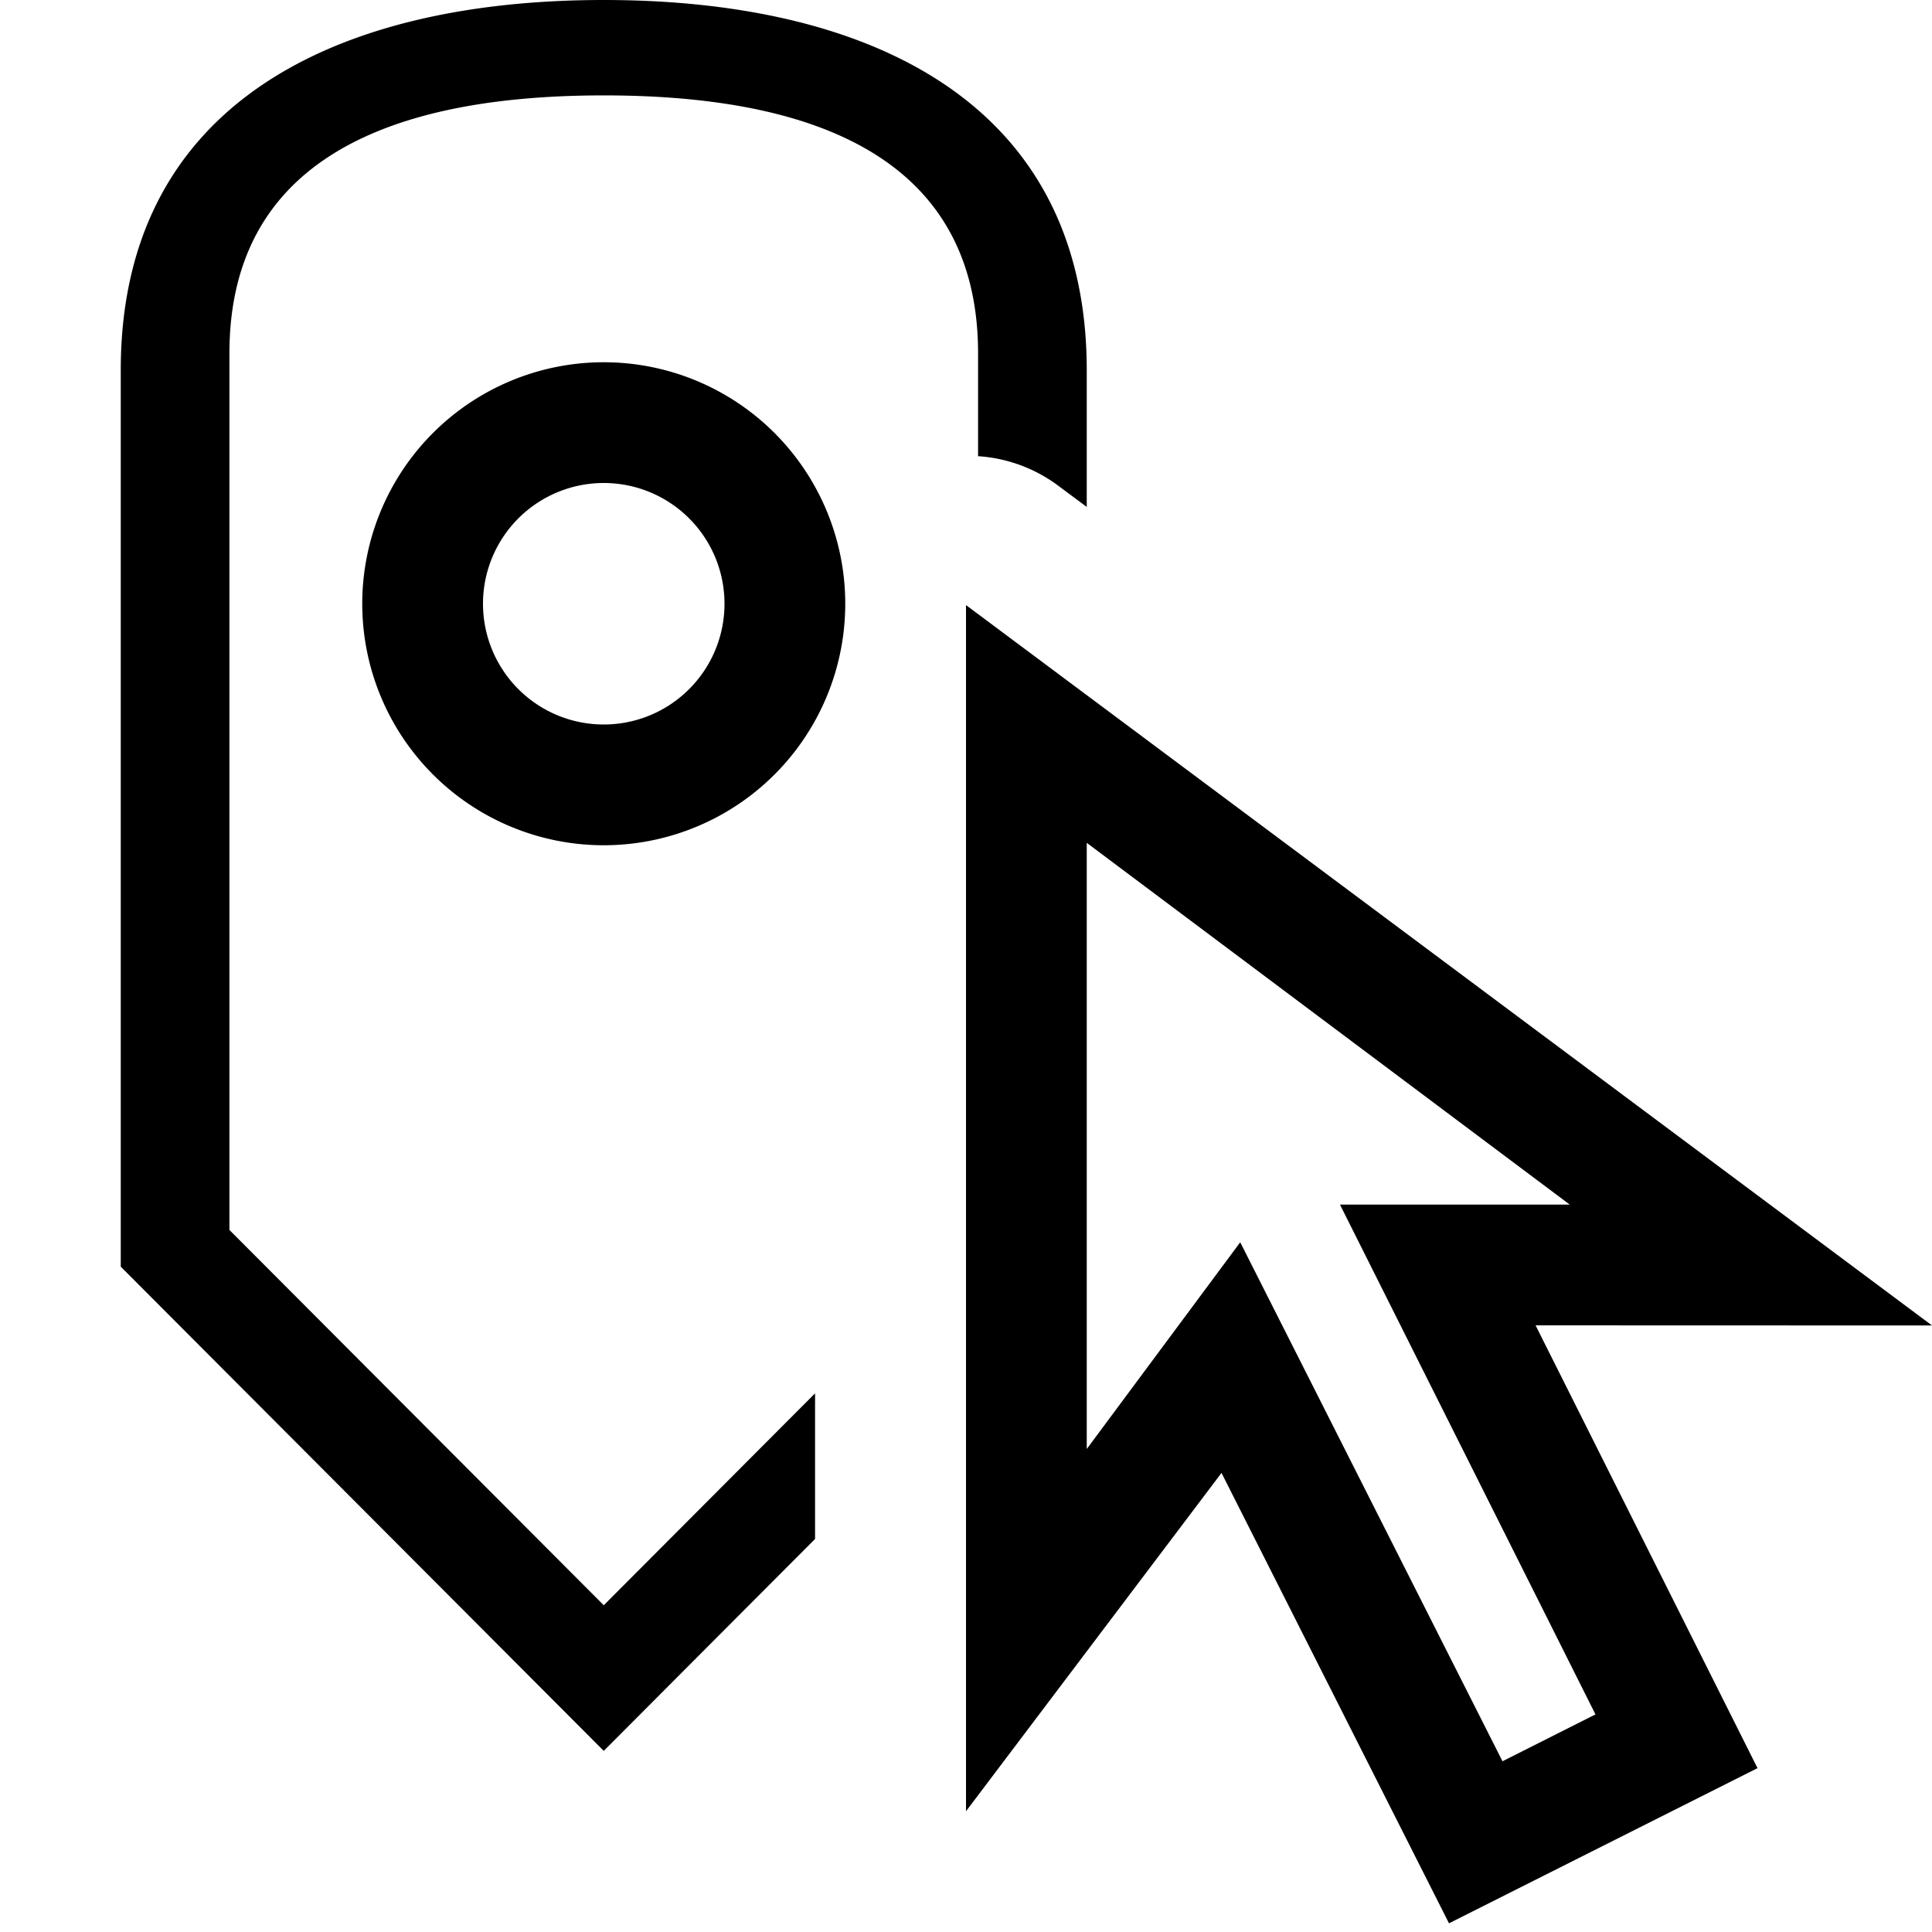 <svg xmlns="http://www.w3.org/2000/svg" viewBox="0 0 16 16"><path d="M3 5a2 2 0 1 0 2-2 2 2 0 0 0-2 2zm3 0a1 1 0 1 1-1-1 1 1 0 0 1 1 1zm2.1-2.073C8.1 1.509 7.057.79 5 .79s-3.1.719-3.1 2.137v7.259L5 13.294l1.75-1.755v1.206L5 14.5l-4-4.01V3.066C1 .852 2.791 0 5 0s4 .852 4 3.067v1.131l-.253-.188a1.245 1.245 0 0 0-.647-.232zm7.9 8.05L8 5.011V15l2.116-2.802L12 15.928l2.555-1.285-1.838-3.667zm-2.787 3.221l-.77.388-2.172-4.298L9 12V6.98l4 2.996h-1.903z"/><path fill="none" d="M0 0h16v16H0z"/></svg>